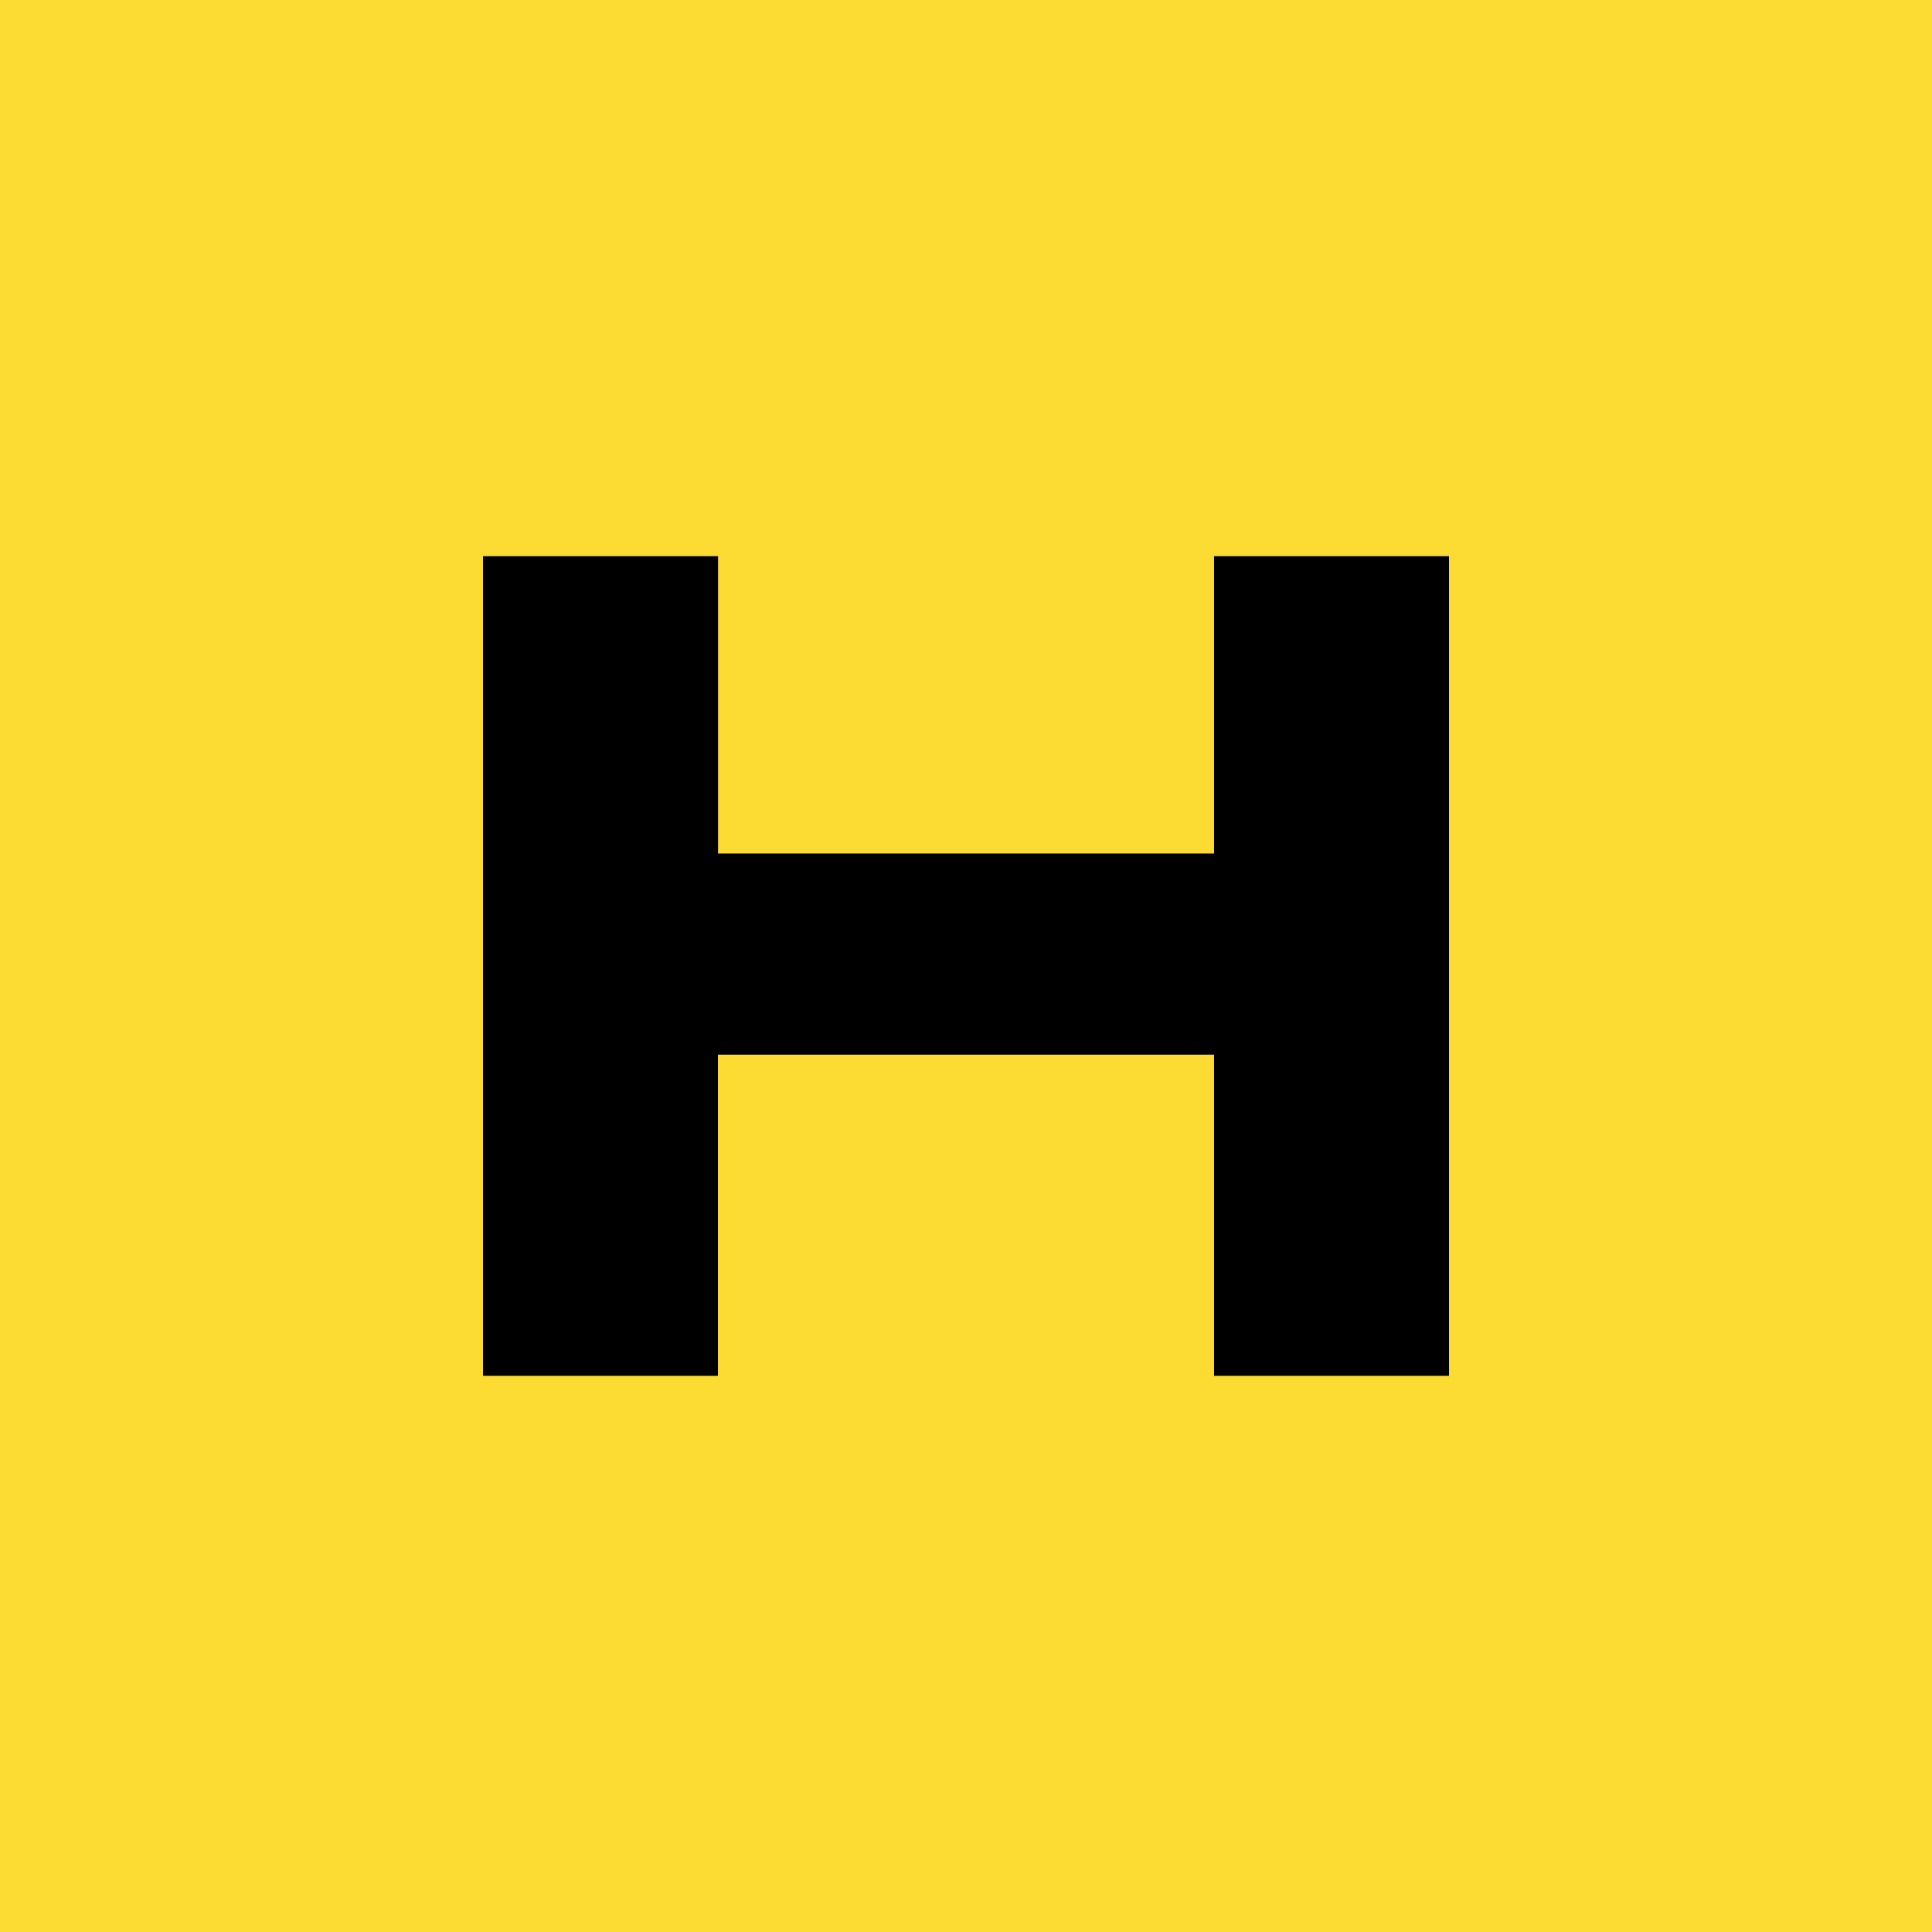 <svg xmlns="http://www.w3.org/2000/svg" viewBox="0 0 18 18">
  <g clip-path="url(#a)">
    <path fill="#FCDB32" d="M0 0h18v18H0V0Z"/>
    <path d="M11.311 9.826v2.992H13.5V5.182h-2.189v2.77H6.69v-2.77H4.5v7.636h2.189V9.826"/>
  </g>
  <defs>
    <clipPath id="a">
      <path fill="#fff" d="M0 0h18v18H0z"/>
    </clipPath>
  </defs>
</svg>

